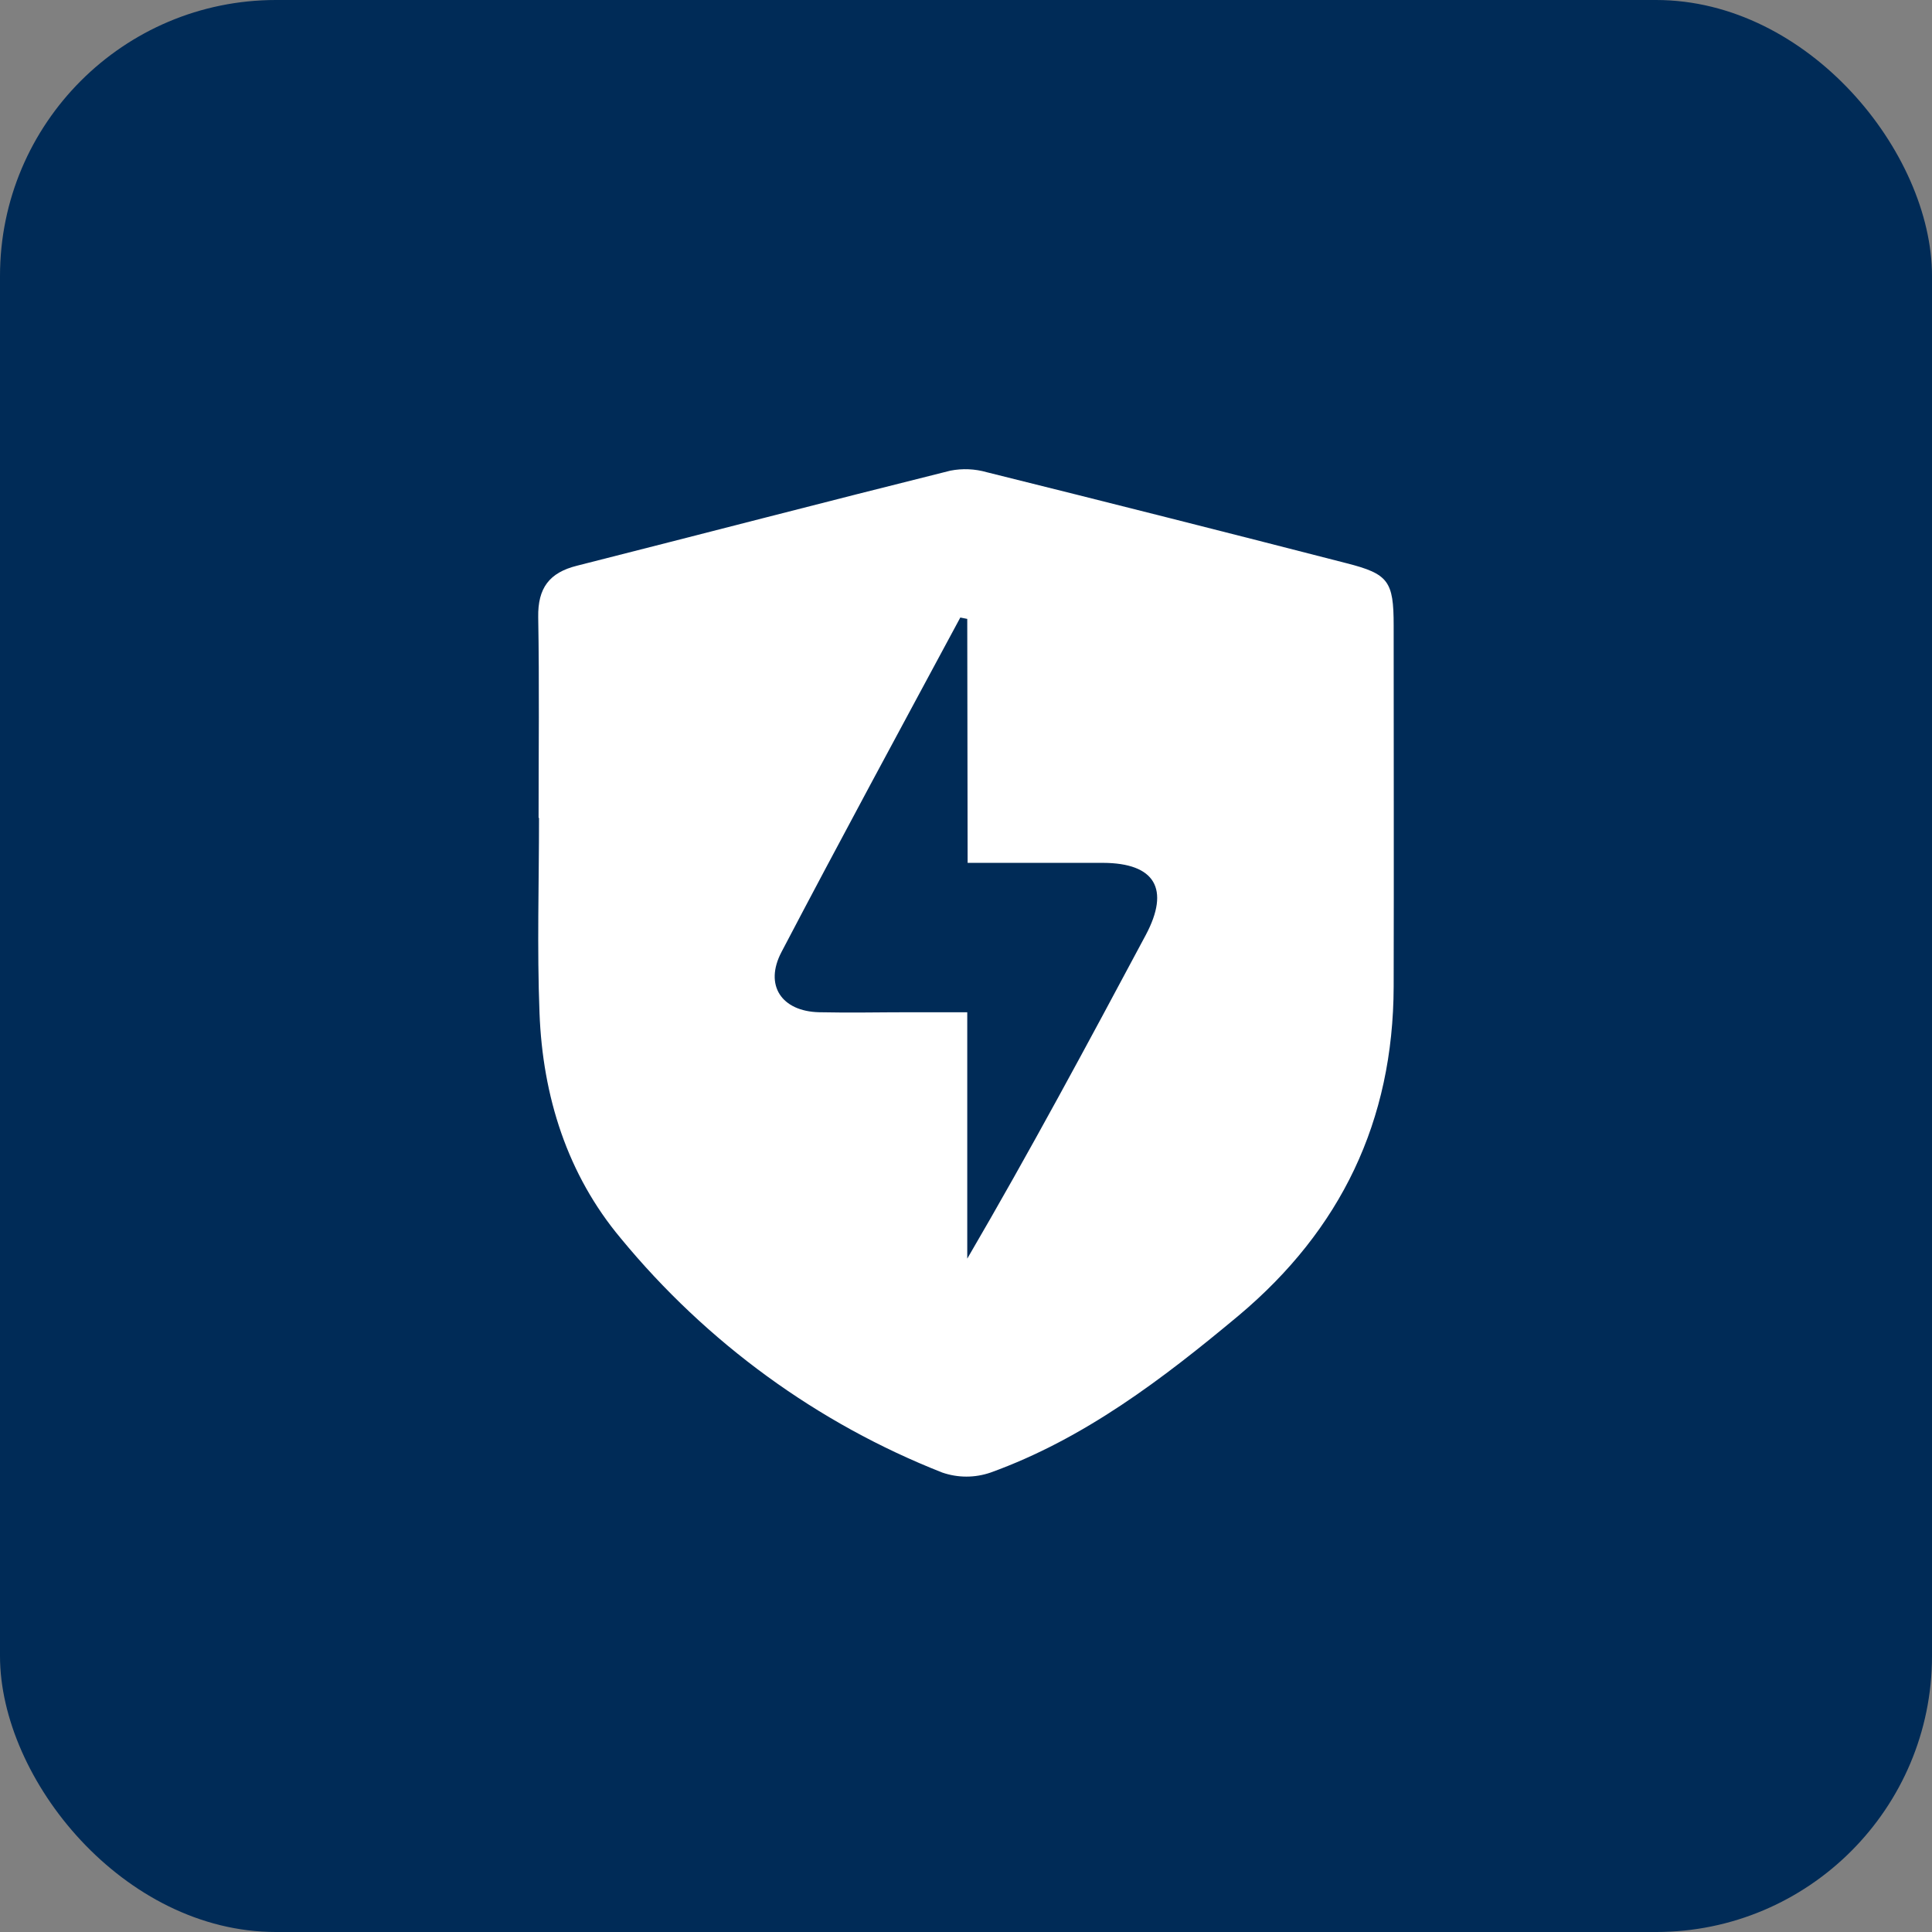 <svg width="140" height="140" viewBox="0 0 140 140" fill="none" xmlns="http://www.w3.org/2000/svg">
<rect x="0" y="0" width="140" height="140" fill="#808080" stroke="none"/>
<rect width="140" height="140" rx="20" fill="#002B57"/>
<path d="M39.028 59.267C39.028 54.414 39.086 49.556 39.001 44.725C38.965 42.612 39.804 41.494 41.81 40.994C50.836 38.708 59.835 36.359 68.87 34.105C69.743 33.934 70.644 33.973 71.501 34.218C80.196 36.379 88.886 38.577 97.57 40.812C100.607 41.585 100.99 42.108 100.99 45.316C100.99 54.041 101.012 62.762 100.99 71.487C100.963 81.244 97.159 89.111 89.766 95.323C84.245 99.931 78.564 104.258 71.781 106.707C70.646 107.098 69.416 107.098 68.281 106.707C59.232 103.144 51.216 97.303 44.981 89.729C41.106 85.103 39.322 79.44 39.095 73.405C38.912 68.702 39.059 63.98 39.059 59.267H39.028ZM70.091 44.848L69.588 44.748C65.244 52.823 60.879 60.876 56.629 68.988C55.367 71.392 56.629 73.287 59.358 73.351C61.565 73.401 63.773 73.351 65.98 73.351H70.091V91.206C74.64 83.417 78.836 75.596 83.023 67.761C84.807 64.412 83.692 62.539 79.929 62.526H70.118L70.091 44.848Z" fill="white"/>
</svg>
